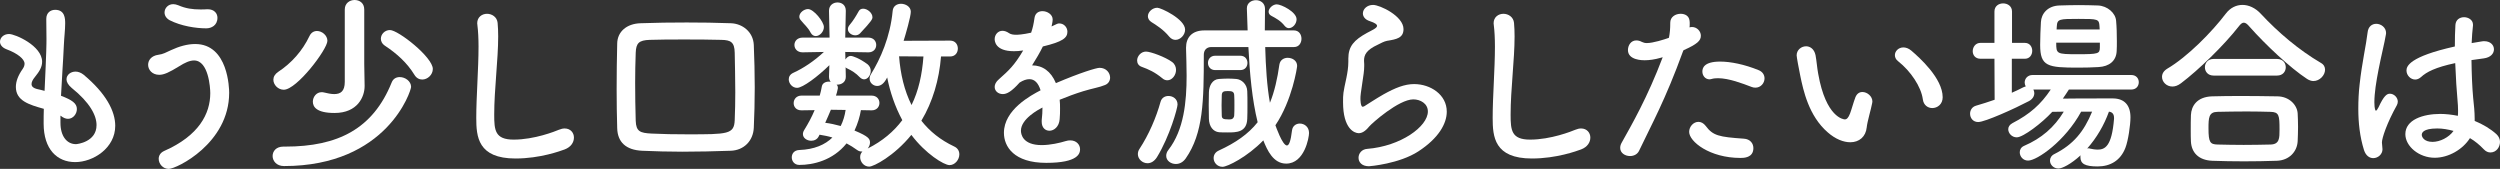 <?xml version="1.0" encoding="UTF-8"?><svg id="_レイヤー_2" xmlns="http://www.w3.org/2000/svg" viewBox="0 0 396.99 26.82"><rect x="0" y="0" width="396.99" height="26.82" fill="#333333" stroke="none"/><g id="_レイヤー_1-2"><path d="M9.6,19.5c0,2.13,1.02,3.39,2.46,3.39.18,0,3.27-.33,3.27-3.03,0-1.53-1.05-3.57-3.96-5.91-.57-.48-.81-.96-.81-1.35,0-.72.66-1.23,1.44-1.23.39,0,.84.15,1.26.48,3.57,2.97,5.04,5.79,5.04,8.13,0,3.54-3.51,5.76-6.36,5.76s-5.01-2.01-5.01-6.12v-.06c0-.75,0-1.53.03-2.28-2.37-.66-4.44-1.29-4.44-3.48,0-.87.36-1.83,1.08-2.85.21-.3.3-.57.3-.84,0-.72-1.08-1.62-2.85-2.28-.72-.27-1.05-.75-1.05-1.2,0-.63.57-1.23,1.44-1.23.96,0,5.25,1.86,5.25,4.41,0,.84-.45,1.56-1.11,2.37-.42.51-.57.87-.57,1.17,0,.45.39.66.84.78.39.09.81.18,1.23.3.3-6.36.3-7.47.3-8.25,0-1.23-.03-2.07-.03-3.18,0-.99.69-1.44,1.41-1.44,1.56,0,1.59,1.41,1.59,2.16,0,1.08-.15,2.1-.21,3.48-.12,2.73-.33,5.37-.45,8.01,1.74.66,2.52,1.2,2.52,2.1,0,.81-.63,1.56-1.41,1.56-.36,0-.75-.15-1.2-.51v1.14Z" style="fill:#fff;"/><path d="M25.2,25.23c0-.51.27-.99.87-1.26,5.52-2.43,7.32-5.91,7.32-9.18,0-.84-.27-5.19-2.58-5.19-.69,0-1.47.36-2.37.93-1.56.96-2.4,1.35-3.15,1.35-1.14,0-1.77-.81-1.77-1.59,0-.72.51-1.44,1.62-1.59.75-.09,1.26-.39,2.04-.75,1.23-.57,2.55-.96,3.81-.96,5.28,0,5.4,7.14,5.4,7.74,0,8.04-8.37,12.09-9.6,12.09-.93,0-1.59-.81-1.59-1.59ZM32.76,4.5c-1.65,0-3.99-.36-5.82-1.29-.54-.3-.81-.75-.81-1.23,0-.66.54-1.32,1.38-1.32.24,0,.51.06.81.18,1.17.51,2.25.66,3.51.66.36,0,.69,0,1.05-.03h.12c1.02,0,1.53.66,1.53,1.35,0,1.23-.99,1.68-1.77,1.68Z" style="fill:#fff;"/><path d="M45.03,23.28h.27c8.37,0,13.92-2.82,16.89-10.17.24-.63.75-.87,1.29-.87.87,0,1.8.66,1.8,1.56,0,.6-3.78,12.57-20.19,12.57-1.17,0-1.8-.81-1.8-1.59s.57-1.5,1.71-1.5h.03ZM43.41,12.66c0-.45.24-.9.78-1.26,2.1-1.38,3.84-3.33,4.95-5.67.27-.57.72-.81,1.2-.81.78,0,1.65.69,1.65,1.56,0,1.35-4.86,7.77-6.93,7.77-.9,0-1.65-.78-1.65-1.59ZM57.9,13.62v.06c0,1.68-1.11,4.26-4.77,4.26-2.85,0-3.45-.96-3.45-1.8,0-.75.57-1.5,1.38-1.5.09,0,.21,0,.33.03.6.15,1.2.27,1.68.27,1.02,0,1.68-.45,1.68-1.95V1.5c0-.99.78-1.5,1.56-1.5s1.53.48,1.53,1.5v8.64l.06,3.48ZM65.79,11.85c-1.14-1.86-2.76-3.33-4.62-4.56-.51-.33-.69-.75-.69-1.14,0-.72.63-1.38,1.44-1.38,1.32,0,6.81,4.32,6.81,6.18,0,.93-.84,1.68-1.68,1.68-.45,0-.93-.21-1.26-.78Z" style="fill:#fff;"/><path d="M81.87,25.17c-6,0-6.24-3.48-6.24-6.45,0-3.42.36-7.77.36-11.31,0-1.29-.06-2.46-.18-3.42,0-.09-.03-.21-.03-.3,0-.99.78-1.5,1.56-1.5s1.59.51,1.68,1.44c.06.66.09,1.38.09,2.16,0,3.69-.63,8.4-.63,12.42,0,2.46.12,3.96,3.09,3.96,3.3,0,6.6-1.32,7.17-1.56.36-.15.66-.21.93-.21.93,0,1.47.69,1.47,1.44s-.45,1.5-1.47,1.89c-.66.24-3.9,1.44-7.8,1.44Z" style="fill:#fff;"/><path d="M116.01,23.94c-2.61.09-5.16.15-7.68.15-2.16,0-4.26-.06-6.36-.15-2.58-.12-3.9-1.38-3.96-3.57-.06-2.01-.09-4.08-.09-6.21,0-2.37.03-4.8.09-7.26.03-1.86,1.5-3.15,3.72-3.21,2.37-.09,4.83-.12,7.32-.12,2.28,0,4.62.03,7.02.12,1.8.06,3.54,1.35,3.63,3.45.09,2.19.15,4.5.15,6.75s-.06,4.41-.15,6.39c-.09,2.07-1.56,3.6-3.69,3.66ZM116.76,14.64c0-2.22-.06-4.38-.09-6.27-.03-1.71-.66-2.01-2.13-2.04-2.01-.06-4.02-.06-5.94-.06s-3.78,0-5.43.06c-1.71.06-2.16.51-2.22,2.04-.06,1.62-.09,3.21-.09,4.77,0,2.01.03,4.02.09,6.03.06,1.71.69,1.95,2.52,2.04,1.77.09,3.69.12,5.67.12,6.42,0,7.44,0,7.53-2.25.06-1.44.09-2.94.09-4.44Z" style="fill:#fff;"/><path d="M149.43,8.97c-.3,3.72-1.32,7.2-3.12,10.2,1.32,1.68,3.03,3.06,5.19,4.08.6.27.84.75.84,1.26,0,.84-.69,1.71-1.56,1.71s-3.81-1.8-6.06-4.8c-2.73,3.36-6,5.04-6.69,5.04-.84,0-1.44-.75-1.44-1.5,0-.33.09-.63.36-.9h-.12c-.24,0-.48-.06-.72-.24-.54-.39-1.11-.75-1.68-1.05-2.19,2.73-5.34,3.42-7.5,3.42-.78,0-1.2-.6-1.2-1.2s.39-1.14,1.2-1.17c2.4-.09,4.08-.84,5.25-1.98-.66-.21-1.32-.33-2.04-.45l-.12.24c-.24.51-.72.72-1.2.72-.66,0-1.32-.42-1.32-1.05,0-.21.06-.42.21-.66.63-1.02,1.2-2.07,1.65-3.15l-2.07.03h-.03c-.84,0-1.23-.57-1.23-1.14,0-.6.42-1.2,1.26-1.2h2.88c.15-.48.24-.96.33-1.44.09-.54.6-.78,1.14-.78.09,0,.18.03.27.03-.18-.21-.27-.48-.27-.84l.06-1.8c-1.83,1.8-4.23,3.6-5.13,3.6-.75,0-1.32-.69-1.32-1.35,0-.42.21-.81.75-1.05,1.53-.69,3.3-1.86,4.83-3.3l-3.36.06h-.03c-.84,0-1.29-.57-1.29-1.17s.45-1.17,1.32-1.17h4.26l-.09-4.23v-.03c0-.87.66-1.32,1.35-1.32s1.32.42,1.32,1.32v.03l-.09,4.23h3.66c.84,0,1.26.57,1.26,1.17s-.42,1.17-1.23,1.17h-.03l-3.66-.06.03,1.2c.18-.3.48-.57.84-.57.33,0,1.41.39,2.67,1.32.36.3.51.69.51,1.05,0,.69-.48,1.35-1.05,1.35-.24,0-.48-.12-.72-.36-.57-.6-1.2-1.02-2.04-1.41-.09-.03-.12-.09-.18-.15l.03,1.47v.06c0,.81-.66,1.23-1.35,1.23h-.12c.15.12.21.3.21.51,0,.06,0,.12-.03.21-.06.33-.15.66-.27,1.02h5.64c.84,0,1.26.57,1.26,1.17s-.42,1.17-1.23,1.17h-.03l-1.68-.03c-.18,1.05-.51,2.16-1.02,3.24,2.31.96,2.46,1.35,2.46,1.92,0,.33-.15.66-.36.93,2.34-1.17,4.14-2.7,5.49-4.5-1.17-2.16-1.95-4.5-2.4-6.78-.51,1.02-1.05,1.35-1.59,1.35-.63,0-1.2-.51-1.2-1.14,0-.24.06-.48.21-.72,1.5-2.43,3.06-5.91,3.45-10.05.06-.78.69-1.14,1.32-1.14.75,0,1.56.48,1.56,1.26s-.81,3.57-1.14,4.62l7.38-.03c.84,0,1.23.63,1.23,1.26s-.39,1.26-1.23,1.26h-1.44ZM128.73,5.19c-.45-.87-1.05-1.32-1.59-2.01-.15-.18-.21-.36-.21-.54,0-.63.75-1.2,1.38-1.2.9,0,2.52,2.01,2.52,2.85,0,.75-.66,1.44-1.29,1.44-.3,0-.6-.15-.81-.54ZM132.12,17.43h-.18c-.27.69-.6,1.38-.9,2.07.75.09,1.59.27,2.46.51.39-.78.66-1.68.78-2.55l-2.16-.03ZM135.81,5.61c-.57,0-1.17-.42-1.17-.99,0-.21.09-.45.3-.69.51-.6.96-1.32,1.41-2.13.15-.3.42-.42.72-.42.66,0,1.47.66,1.47,1.35,0,.3-.09.57-1.95,2.55-.21.24-.51.33-.78.33ZM142.77,8.94c.21,2.82.84,5.46,1.98,7.74,1.11-2.25,1.68-4.83,1.89-7.71l-3.87-.03Z" style="fill:#fff;"/><path d="M168.33,17.28c0,.51,0,1.05-.06,1.65-.09,1.2-.9,1.83-1.62,1.83-.66,0-1.23-.48-1.23-1.41v-.27c.09-.72.12-1.41.12-2.01-.63.33-3.42,1.8-3.42,3.69,0,.51.24,2.28,3.3,2.28,1.38,0,2.91-.36,3.78-.63.27-.09.54-.12.75-.12.99,0,1.56.69,1.56,1.41,0,.63-.24,2.16-5.37,2.16s-6.72-2.58-6.72-4.77c0-3.66,4.26-5.94,5.82-6.75-.36-1.17-.96-1.77-1.77-1.77-.48,0-.99.18-1.56.54-1.26,1.41-2.01,1.83-2.67,1.83-.72,0-1.29-.48-1.29-1.14,0-.36.18-.81.69-1.23,1.62-1.44,2.43-2.19,3.84-4.56-.54.09-1.02.12-1.47.12-3.03,0-3.06-1.68-3.06-1.92,0-.69.51-1.32,1.23-1.32.33,0,.69.12,1.08.39.27.18.66.24,1.11.24.24,0,1.02-.03,2.37-.33.27-.78.39-1.35.54-2.37.12-.75.66-1.05,1.26-1.05.78,0,1.62.54,1.62,1.32,0,.36-.12.84-.18,1.11.9-.45,1.02-.48,1.23-.48.72,0,1.29.6,1.29,1.32,0,.99-.78,1.59-3.9,2.34-.45.93-1.05,1.95-1.71,3,1.65,0,3,.93,3.78,2.82,3.78-1.62,6.42-2.43,6.93-2.43,1.08,0,1.68.81,1.68,1.56,0,.48-.27.96-.81,1.17-.93.39-1.92.51-3.48.99-1.26.39-2.55.87-3.72,1.35.06.45.06.93.06,1.44Z" style="fill:#fff;"/><path d="M184.56,12.42c-1.17-.96-2.16-1.41-3.24-1.8-.54-.18-.75-.6-.75-1.02,0-.66.6-1.41,1.41-1.41.72,0,3.09.87,4.14,1.65.45.33.63.81.63,1.26,0,.84-.63,1.65-1.38,1.65-.27,0-.54-.09-.81-.33ZM182.22,25.92c-.81,0-1.53-.66-1.53-1.44,0-.27.06-.54.24-.81,1.5-2.28,2.67-5.01,3.36-7.5.18-.66.72-.93,1.26-.93.72,0,1.44.48,1.44,1.35,0,.57-1.23,5.04-3.27,8.37-.42.66-.96.96-1.5.96ZM185.67,5.82c-.93-1.14-2.1-1.86-2.82-2.31-.39-.24-.57-.6-.57-.93,0-.66.69-1.35,1.5-1.35.57,0,4.41,1.8,4.41,3.48,0,.84-.75,1.62-1.53,1.62-.33,0-.69-.15-.99-.51ZM200.91,7.47c.09,3.12.27,6.18.75,8.85.72-1.74,1.2-3.9,1.5-6.06.12-.75.72-1.08,1.32-1.08.75,0,1.5.45,1.5,1.29,0,.24-.78,5.46-3.45,9.42.06.15,1.11,3.21,1.83,3.21.33,0,.6-.66.81-2.4.09-.72.66-1.08,1.23-1.08.72,0,1.47.51,1.47,1.5,0,.72-.72,4.86-3.63,4.86-2.04,0-3-2.1-3.63-3.69-2.52,2.61-5.7,4.2-6.48,4.2-.84,0-1.41-.69-1.41-1.38,0-.48.24-.96.87-1.23,2.61-1.2,4.62-2.58,6.12-4.47-.87-3.51-1.26-7.71-1.47-11.94h-5.88c-.75,0-1.2.48-1.2,1.23,0,7.26-.06,12.45-2.88,16.47-.45.63-1.02.87-1.56.87-.81,0-1.53-.54-1.53-1.29,0-.3.09-.63.36-.96,2.46-3.18,2.88-7.65,2.88-11.76,0-1.53-.06-3-.09-4.32v-.15c0-1.56.9-2.73,2.91-2.73h6.87c-.03-1.17-.09-2.34-.12-3.45v-.06c0-.84.72-1.29,1.44-1.29s1.44.45,1.44,1.38v.03c0,1.11-.03,2.25-.03,3.39h4.62c.81,0,1.2.66,1.2,1.32s-.39,1.32-1.17,1.32h-4.59ZM192.96,11.13c-.75,0-1.14-.57-1.14-1.14s.39-1.14,1.14-1.14h3.99c.78,0,1.14.57,1.14,1.14s-.36,1.14-1.14,1.14h-3.99ZM194.94,21.03c-.48,0-.99,0-1.35-.03-.96-.09-1.59-.93-1.62-2.13,0-.69-.03-1.44-.03-2.19s.03-1.44.03-2.04c.03-1.05.57-2.04,1.59-2.1.45-.03.96-.06,1.44-.06.51,0,.99.03,1.32.06.78.06,1.71.78,1.74,1.95.03.63.03,1.41.03,2.19s0,1.56-.03,2.16c-.06,2.19-1.74,2.19-3.12,2.19ZM196.02,16.74c0-.57,0-1.17-.03-1.56,0-.66-.39-.72-1.02-.72-.69,0-.96.09-.96.75,0,.39-.03.96-.03,1.53s.03,1.14.03,1.56c0,.54.21.66,1.08.66.18,0,.36,0,.45-.03.18-.03.45-.24.45-.66.03-.39.03-.96.03-1.53ZM204,4.11c-.63-.81-1.38-1.2-2.1-1.59-.3-.15-.45-.39-.45-.66,0-.54.66-1.17,1.29-1.17.72,0,3.15,1.2,3.15,2.37,0,.72-.6,1.41-1.23,1.41-.24,0-.45-.12-.66-.36Z" style="fill:#fff;"/><path d="M217.38,26.4c-1.14,0-1.65-.66-1.65-1.35s.51-1.35,1.38-1.41c5.31-.42,9.63-3.54,9.63-5.94,0-1.26-1.2-1.92-2.31-1.92-2.31,0-6.57,3.78-7.02,4.32-.63.78-1.17,1.05-1.65,1.05-.66,0-2.49-.66-2.49-4.92,0-1.32,0-1.41.54-3.9.15-.75.3-1.62.3-2.52v-.51c0-1.95.9-2.94,2.97-4.08.72-.39,1.59-.75,1.59-1.11,0-.24-.33-.48-1.14-.75-.78-.24-1.11-.75-1.11-1.23,0-.69.66-1.35,1.62-1.35,1.08,0,4.83,1.77,4.83,3.84,0,1.41-1.11,1.62-2.61,1.86-.48.09-1.02.39-1.44.6-1.89.87-2.22,1.65-2.22,2.58,0,.15.03.33.03.51v.33c0,.36-.03.75-.09,1.2-.51,3.36-.51,3.54-.51,3.96,0,.09,0,1.29.36,1.29.06,0,.15-.03.27-.09.6-.36,1.74-1.14,3.06-1.89,1.83-1.02,3.33-1.62,4.83-1.62,2.61,0,5.19,1.68,5.19,4.38,0,1.92-1.32,4.23-4.5,6.3-3.03,1.98-7.74,2.37-7.86,2.37Z" style="fill:#fff;"/><path d="M243.27,25.17c-6,0-6.24-3.48-6.24-6.45,0-3.42.36-7.77.36-11.31,0-1.29-.06-2.46-.18-3.42,0-.09-.03-.21-.03-.3,0-.99.78-1.5,1.56-1.5s1.59.51,1.68,1.44c.06.66.09,1.38.09,2.16,0,3.69-.63,8.4-.63,12.42,0,2.46.12,3.96,3.09,3.96,3.3,0,6.6-1.32,7.17-1.56.36-.15.66-.21.93-.21.93,0,1.47.69,1.47,1.44s-.45,1.5-1.47,1.89c-.66.24-3.9,1.44-7.8,1.44Z" style="fill:#fff;"/><path d="M267.24,8.19c-2.79,7.68-4.98,11.58-6.96,15.75-.27.57-.84.84-1.44.84-.78,0-1.56-.48-1.56-1.29,0-.24.06-.54.24-.84,1.59-2.85,4.08-7.14,6.51-13.56l-.33.09c-.93.27-1.8.39-2.55.39-.3,0-2.64,0-2.64-1.62,0-.75.48-1.53,1.32-1.53.27,0,.57.06.9.24.24.12.48.18.78.18.99,0,2.79-.57,3.51-.84.15-.75.21-1.41.21-2.4,0-.93.84-1.41,1.65-1.41.69,0,1.32.33,1.41,1.08.03.15.03.33.03.51s0,.36-.03.57c.12-.03.24-.06.39-.06.81,0,1.41.69,1.41,1.38,0,.78-.54,1.32-2.76,2.31l-.09.21ZM276.39,25.08c-4.92,0-8.16-2.61-8.16-4.14,0-.84.69-1.59,1.47-1.59.39,0,.81.18,1.17.66,1.14,1.53,2.1,1.74,6.03,2.01,1.05.06,1.53.78,1.53,1.5,0,1.56-1.56,1.56-2.04,1.56ZM278.13,13.8c-1.41-.54-3.6-1.38-5.31-1.38-.36,0-.72.03-1.02.12-.12.03-.24.06-.33.06-.69,0-1.14-.6-1.14-1.23,0-.48.15-1.59,2.82-1.59,1.68,0,3.87.45,6.09,1.35.69.27.96.81.96,1.32,0,.75-.6,1.47-1.44,1.47-.21,0-.42-.03-.63-.12Z" style="fill:#fff;"/><path d="M293.82,22.59c-1.05,0-2.34-.48-3.57-1.56-3.03-2.61-3.9-6.69-4.38-9.03-.24-1.14-.57-2.97-.57-3.21,0-.87.75-1.44,1.5-1.44.63,0,1.29.42,1.5,1.41.18.96.24,1.98.42,2.94,1.23,6.99,4.05,7.26,4.23,7.26.3,0,.57-.24.84-.96.27-.72.48-1.59.84-2.55.24-.6.66-.84,1.11-.84.78,0,1.59.69,1.59,1.5,0,.09-.03.15-.03.24-.18.99-.78,2.94-.87,3.87-.15,1.5-1.2,2.37-2.61,2.37ZM305.34,15.78c-.27-2.01-1.92-4.47-3.93-6.06-.36-.27-.51-.63-.51-.96,0-.63.57-1.23,1.35-1.23.39,0,.84.15,1.26.51,1.26,1.08,4.98,4.38,4.98,7.41,0,1.11-.84,1.71-1.65,1.71-.69,0-1.38-.45-1.5-1.38Z" style="fill:#fff;"/><path d="M328.53,14.22c-.3.48-.63.96-.96,1.44,1.74-.03,3.9-.03,5.82-.03h2.19c1.77.03,2.73,1.08,2.73,3,0,1.2-.36,3.72-.81,4.86-.78,2.01-2.4,2.94-4.41,2.94s-2.73-.42-2.73-1.5c0-.09,0-.18.03-.27-1.53,1.41-2.94,2.1-3.51,2.1-.81,0-1.35-.63-1.35-1.26,0-.39.21-.81.72-1.05,2.97-1.5,4.65-3.51,5.97-6.72h-1.74c-2.52,4.65-6.99,7.77-8.43,7.77-.81,0-1.32-.66-1.32-1.32,0-.42.21-.81.69-1.02,2.73-1.17,4.8-2.94,6.3-5.43-.63,0-1.26.03-1.83.03-1.62,1.77-4.62,4.05-5.64,4.05-.78,0-1.35-.66-1.35-1.29,0-.36.21-.72.66-.96,2.79-1.44,4.53-3,6.09-5.34h-2.76c.09.18.15.36.15.57,0,.45-.24.93-.84,1.26-2.22,1.17-6.99,3.33-8.07,3.33-.84,0-1.29-.66-1.29-1.32,0-.54.3-1.11.99-1.29.96-.27,1.95-.6,2.91-.93l-.03-6.51h-2.22c-.84,0-1.23-.6-1.23-1.2,0-.66.45-1.32,1.23-1.32h2.22V1.83c0-.87.69-1.29,1.38-1.29s1.41.42,1.41,1.29v4.98h2.04c.78,0,1.17.63,1.17,1.26s-.39,1.26-1.17,1.26h-2.07v5.4c.66-.3,1.26-.57,1.83-.87.15-.06.27-.12.39-.15-.12-.18-.18-.39-.18-.6,0-.6.45-1.2,1.26-1.2h15.66c.81,0,1.2.57,1.2,1.14,0,.6-.39,1.17-1.2,1.17h-9.9ZM333.24,10.65c-.99.06-2.1.09-3.21.09-4.86,0-6.06-.18-6.06-3.6,0-1.17.06-2.55.12-3.63.06-1.32,1.05-2.58,2.94-2.64,1.02-.03,2.07-.06,3.09-.06s2.07.03,3.03.06c1.5.06,2.79,1.2,2.88,2.43.09.96.12,2.13.12,3.24,0,.54,0,1.08-.03,1.56-.06,1.56-1.17,2.46-2.88,2.55ZM333.45,6.78h-6.93c0,1.77.03,1.83,3.39,1.83s3.51-.09,3.54-1.05v-.78ZM333.39,4.17c-.06-1.14-.24-1.17-3.3-1.17s-3.42,0-3.48,1.2l-.03.48h6.84l-.03-.51ZM331.44,23.58c.06,0,.12-.03.21-.03s.18.03.3.06c.42.09.78.15,1.11.15,1.17,0,2.28-.45,2.64-4.89v-.15c0-.63-.3-.93-.81-.99-.75,2.1-1.95,4.17-3.45,5.85Z" style="fill:#fff;"/><path d="M367.35,12.87c-.3,0-.66-.12-.99-.33-2.7-1.77-6.57-5.4-9.18-8.34-.33-.39-.6-.6-.87-.6s-.51.21-.81.6c-2.34,3-6.39,6.93-9.18,9.03-.48.36-.93.51-1.35.51-.96,0-1.65-.75-1.65-1.53,0-.48.24-.93.81-1.29,3.24-1.89,7.14-5.88,9.3-8.73.72-.96,1.68-1.41,2.67-1.41s2.04.48,2.88,1.38c2.79,3,6.09,5.79,9.57,7.83.48.27.66.66.66,1.08,0,.87-.84,1.8-1.86,1.8ZM361.53,25.53c-1.74.06-3.48.09-5.19.09s-3.36-.03-5.04-.09c-2.19-.09-3.3-1.32-3.39-3.06-.03-.54-.03-1.17-.03-1.8,0-.84,0-1.71.03-2.4.06-1.41.93-2.88,3.33-2.97,1.26-.03,2.79-.06,4.41-.06,1.98,0,4.11.03,6.03.06,1.83.03,3.09,1.35,3.18,2.7.03.63.06,1.38.06,2.16s-.03,1.53-.06,2.28c-.09,1.62-1.32,3.03-3.33,3.09ZM351.51,12c-.93,0-1.38-.66-1.38-1.32s.45-1.32,1.38-1.32h10.08c.93,0,1.38.66,1.38,1.32s-.45,1.32-1.38,1.32h-10.08ZM361.98,20.58c0-2.25-.06-2.79-1.44-2.82-1.11-.03-2.4-.06-3.75-.06-1.62,0-3.27.03-4.68.06-1.38.03-1.41.96-1.41,2.64,0,2.22.27,2.52,1.44,2.55,1.29.03,2.7.06,4.14.06s2.94-.03,4.32-.06c1.38-.06,1.38-1.02,1.38-2.37Z" style="fill:#fff;"/><path d="M376.86,25.11c-.57,0-1.17-.36-1.47-1.29-.66-2.1-.9-4.35-.9-6.54,0-1.32.06-2.64.21-3.9.36-3.36,1.05-6.33,1.26-8.19.09-.99.72-1.41,1.38-1.41.75,0,1.56.57,1.56,1.47,0,.06-.03.15-.03.24-.21,1.29-.75,3.39-1.17,5.58-.36,1.83-.66,3.72-.66,5.16,0,1.11.18,1.35.24,1.35.09,0,.24-.18.42-.54.84-1.83,1.32-2.16,1.8-2.16.66,0,1.26.6,1.26,1.26,0,.21-.06.39-.15.57-1.59,2.85-2.37,5.22-2.37,5.91,0,.36.09.72.09,1.08,0,.78-.69,1.41-1.47,1.41ZM386.61,25.05c-2.46,0-4.65-1.8-4.65-3.75,0-2.28,2.79-3.21,5.55-3.21.9,0,1.86.12,2.79.3.03-.27.03-.54.03-.84,0-.51-.03-1.05-.09-1.68-.12-1.29-.27-3.51-.36-5.85-3.12.66-4.56,1.41-5.4,2.19-.33.3-.66.42-.96.42-.72,0-1.38-.66-1.38-1.44,0-.66.42-2.19,7.68-3.81,0-1.26.03-2.46.09-3.42.06-.87.72-1.23,1.38-1.23s1.41.42,1.41,1.17v.15c-.09.84-.18,1.8-.21,2.79.51-.09,1.05-.18,1.62-.27.15-.03.27-.03.39-.03.99,0,1.53.63,1.53,1.29s-.51,1.29-1.62,1.44c-.69.09-1.35.18-1.95.27.03,2.22.12,4.41.27,6,.12,1.11.24,2.22.24,3.33v.33c1.32.54,2.52,1.26,3.45,2.1.39.36.57.81.57,1.23,0,.78-.54,1.68-1.53,1.68-.36,0-.72-.15-1.08-.54-.63-.66-1.35-1.26-2.16-1.74-1.14,1.8-3.39,3.12-5.61,3.12ZM387.03,20.4c-2.34,0-2.46.75-2.46,1.02,0,.36.39,1.11,1.71,1.11,1.17,0,2.58-.69,3.33-1.74-.87-.24-1.74-.39-2.58-.39Z" style="fill:#fff;"/></g></svg>